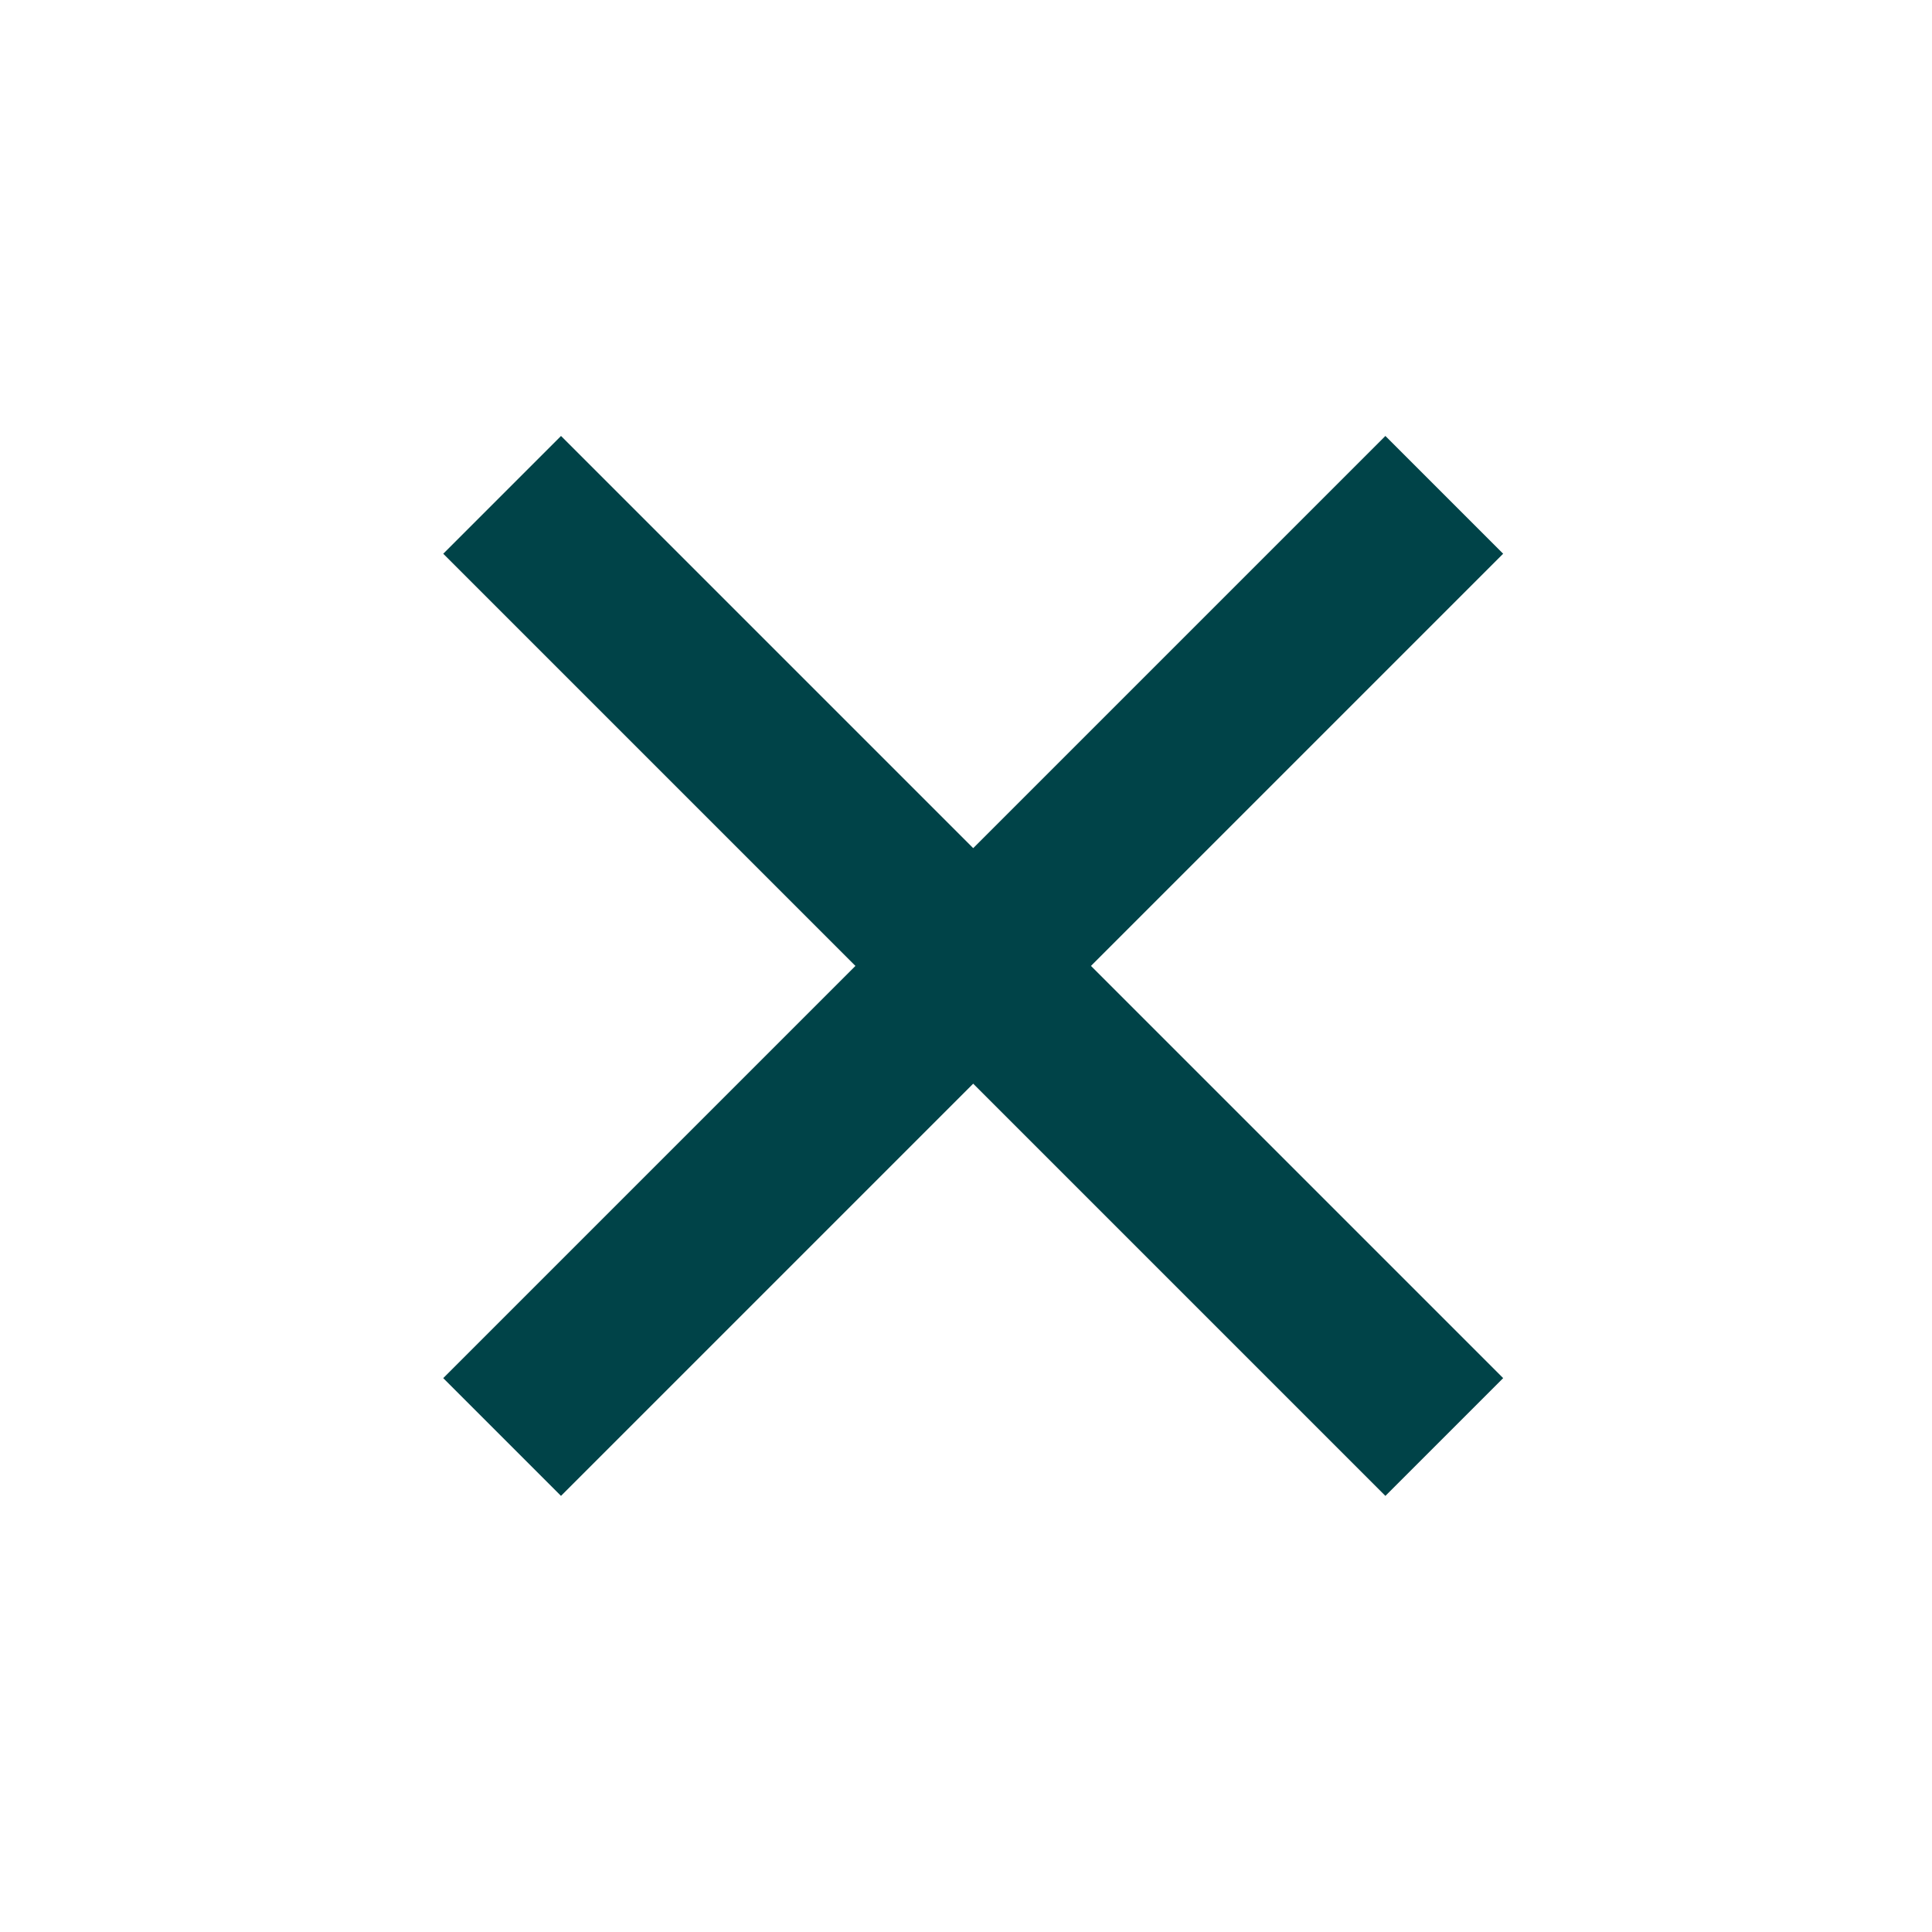 <svg width="58" height="58" viewBox="0 0 58 58" fill="none" xmlns="http://www.w3.org/2000/svg">
<rect x="16.842" y="13.088" width="40" height="5" transform="rotate(45 16.842 13.088)" fill="#004348"/>
<rect x="13.306" y="41.372" width="40" height="5" transform="rotate(-45 13.306 41.372)" fill="#004348"/>
</svg>
